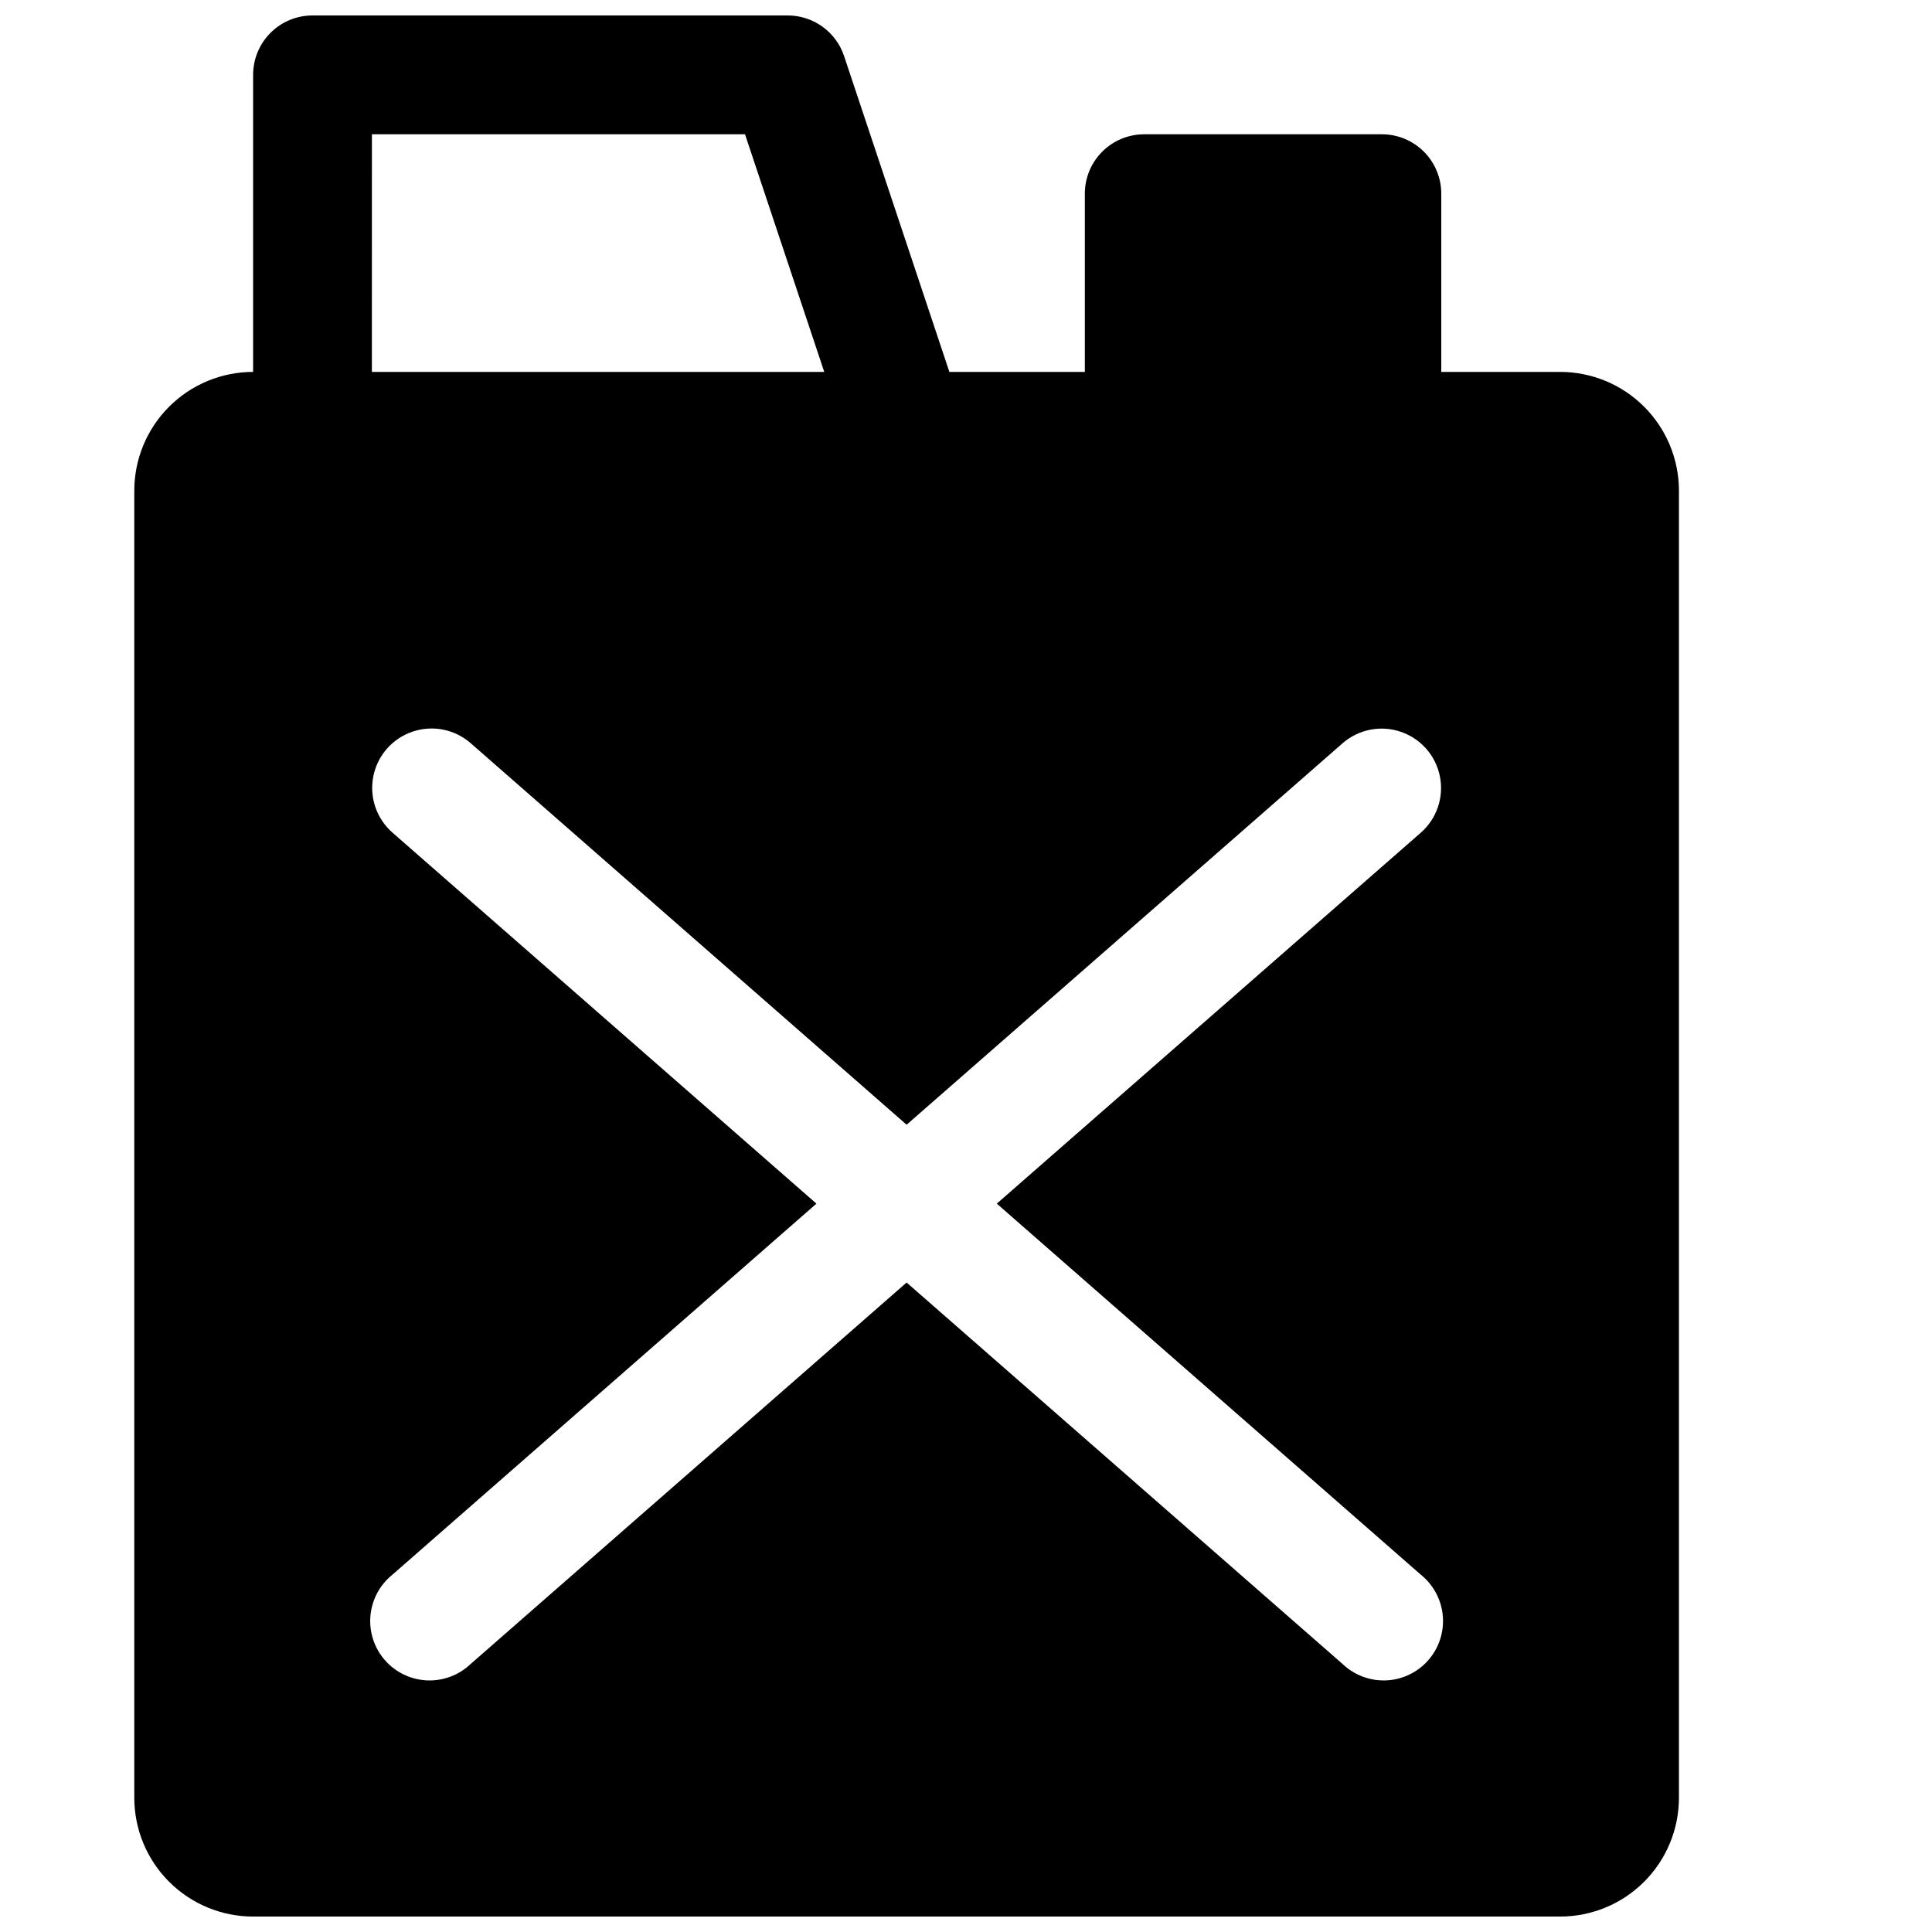 <?xml version="1.0" encoding="UTF-8"?>
<!-- Uploaded to: ICON Repo, www.svgrepo.com, Generator: ICON Repo Mixer Tools -->
<svg width="800px" height="800px" version="1.1" viewBox="144 144 512 512" xmlns="http://www.w3.org/2000/svg">
 <defs>
  <clipPath id="a">
   <path d="m179 148.09h410v503.81h-410z"/>
  </clipPath>
 </defs>
 <g clip-path="url(#a)">
  <path d="m557.44 242.56h-31.488v-47.234c0-4.176-1.656-8.18-4.609-11.133-2.953-2.949-6.957-4.609-11.133-4.609h-62.977c-4.176 0-8.18 1.66-11.133 4.609-2.953 2.953-4.609 6.957-4.609 11.133v47.234h-35.898l-27.898-83.695c-1.043-3.133-3.047-5.859-5.727-7.793-2.676-1.934-5.894-2.973-9.199-2.977h-125.95c-4.176 0-8.18 1.66-11.133 4.609-2.949 2.953-4.609 6.961-4.609 11.133v78.723c-8.352 0-16.359 3.316-22.266 9.223s-9.223 13.914-9.223 22.266v346.37c0 8.352 3.316 16.363 9.223 22.266 5.906 5.906 13.914 9.223 22.266 9.223h346.37c8.352 0 16.363-3.316 22.266-9.223 5.906-5.902 9.223-13.914 9.223-22.266v-346.37c0-8.352-3.316-16.359-9.223-22.266-5.902-5.906-13.914-9.223-22.266-9.223zm-314.88-62.977h98.871l21.004 62.977h-119.88zm278.01 381.76c3.332 2.691 5.422 6.625 5.789 10.891 0.371 4.266-1.016 8.5-3.836 11.723-2.82 3.223-6.832 5.156-11.109 5.359-4.277 0.199-8.453-1.352-11.562-4.293l-115.59-101.14-115.59 101.14c-3.109 2.941-7.285 4.492-11.562 4.293-4.277-0.203-8.289-2.137-11.109-5.359-2.82-3.223-4.203-7.457-3.836-11.723 0.367-4.266 2.461-8.199 5.789-10.891l112.41-98.367-112.41-98.371c-4.199-3.711-6.113-9.375-5.019-14.871 1.094-5.5 5.027-10 10.328-11.82 5.301-1.82 11.172-0.684 15.41 2.981l115.59 101.17 115.59-101.14c4.238-3.664 10.109-4.801 15.41-2.981 5.301 1.82 9.234 6.32 10.328 11.82 1.094 5.496-0.816 11.16-5.019 14.871l-112.41 98.34z"/>
 </g>
</svg>